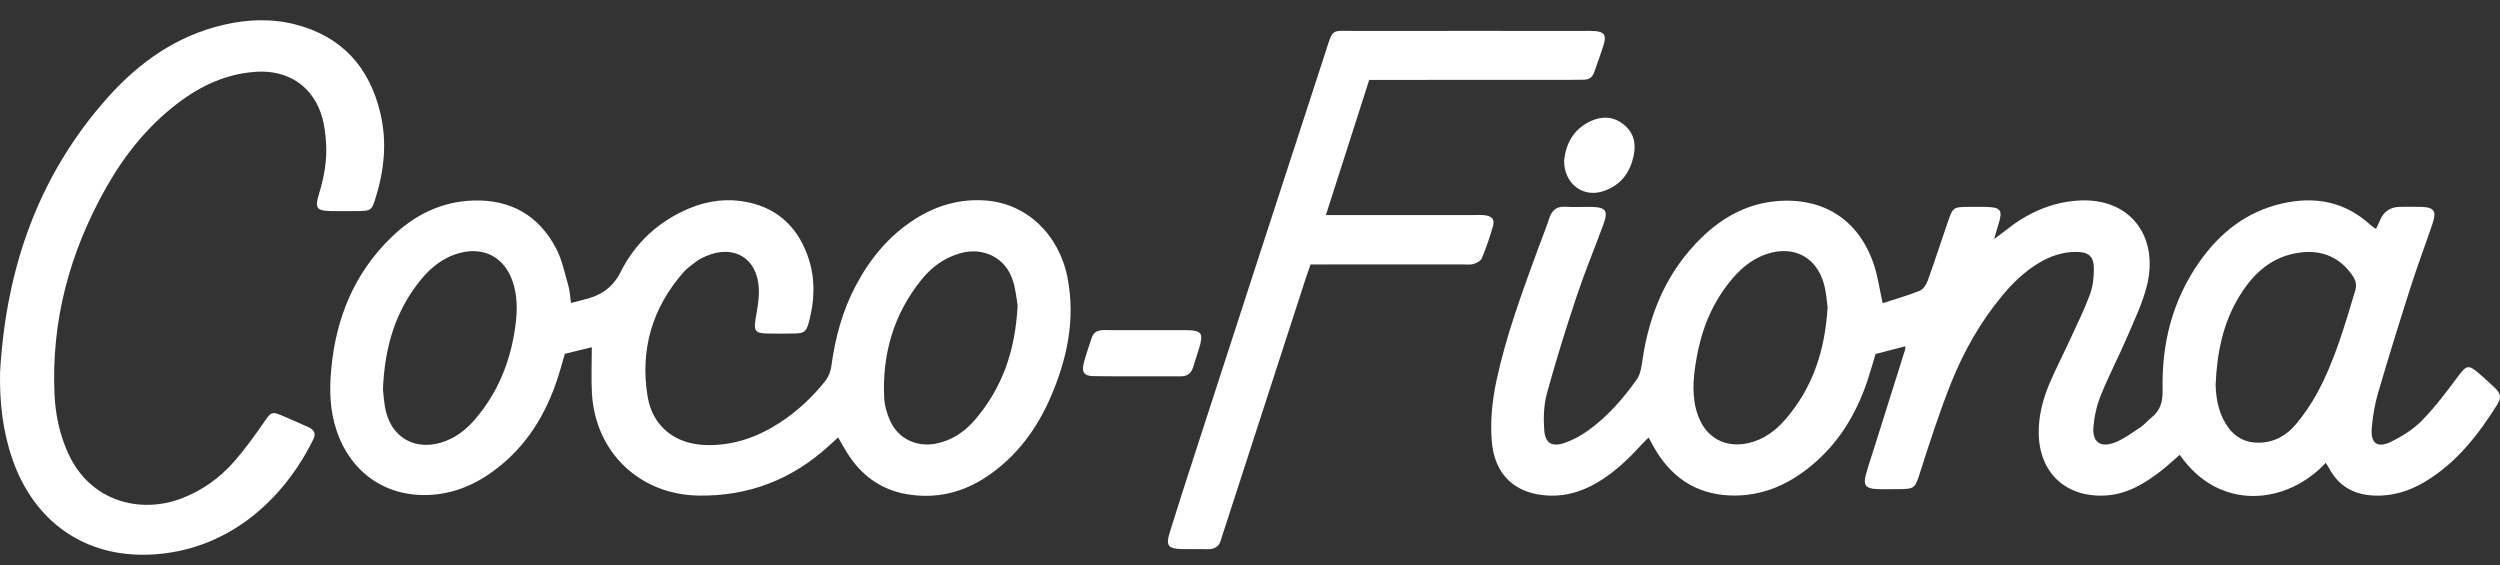 <svg width="115" height="26" viewBox="0 0 115 26" fill="none" xmlns="http://www.w3.org/2000/svg">
<rect x="0" y="0" width="115" height="26" fill="#333333" stroke="none"/>
<path d="M86.601 13.947C87.194 13.754 87.758 13.596 88.298 13.379C88.459 13.314 88.606 13.102 88.67 12.925C88.998 12.018 89.293 11.098 89.608 10.186C89.833 9.536 89.863 9.52 90.556 9.517C90.808 9.516 91.061 9.514 91.313 9.517C92.04 9.526 92.141 9.661 91.924 10.333C91.868 10.509 91.819 10.688 91.728 10.996C91.961 10.821 92.102 10.723 92.235 10.616C93.208 9.837 94.283 9.321 95.552 9.229C97.999 9.052 99.315 10.888 98.759 13.135C98.559 13.941 98.189 14.71 97.859 15.479C97.47 16.386 97.011 17.262 96.641 18.176C96.455 18.634 96.339 19.141 96.298 19.635C96.241 20.34 96.62 20.613 97.29 20.351C97.712 20.186 98.089 19.9 98.472 19.647C98.646 19.533 98.777 19.357 98.943 19.229C99.378 18.893 99.493 18.482 99.48 17.919C99.433 15.791 99.939 13.796 101.182 12.034C102.12 10.705 103.333 9.743 104.953 9.366C106.488 9.01 107.874 9.27 109.058 10.361C109.117 10.415 109.189 10.456 109.295 10.531C109.357 10.399 109.414 10.295 109.457 10.184C109.629 9.741 109.945 9.518 110.404 9.515C110.741 9.513 111.077 9.506 111.413 9.518C111.955 9.538 112.086 9.72 111.911 10.241C111.576 11.235 111.205 12.218 110.885 13.217C110.368 14.835 109.865 16.458 109.388 18.089C109.236 18.609 109.145 19.155 109.1 19.696C109.043 20.387 109.353 20.627 109.972 20.328C110.493 20.076 111.014 19.75 111.414 19.34C112.027 18.714 112.556 18.001 113.082 17.297C113.45 16.806 113.552 16.763 114.013 17.159C114.252 17.364 114.485 17.577 114.715 17.793C115.031 18.09 115.086 18.269 114.87 18.615C113.993 20.014 112.989 21.3 111.539 22.166C110.82 22.595 110.048 22.835 109.2 22.796C108.288 22.755 107.588 22.372 107.149 21.555C107.102 21.466 107.041 21.385 106.983 21.293C105.181 23.226 102.083 23.542 100.269 20.923C99.968 21.181 99.678 21.452 99.366 21.692C98.625 22.262 97.834 22.733 96.866 22.792C95.041 22.902 93.801 21.753 93.781 19.926C93.772 19.116 93.975 18.343 94.293 17.605C94.592 16.912 94.938 16.24 95.254 15.553C95.56 14.886 95.887 14.225 96.14 13.538C96.275 13.174 96.319 12.76 96.319 12.368C96.319 11.791 96.078 11.585 95.49 11.587C94.865 11.588 94.293 11.787 93.762 12.111C93.108 12.51 92.567 13.036 92.083 13.623C91.099 14.816 90.338 16.151 89.766 17.576C89.236 18.898 88.797 20.257 88.362 21.615C88.081 22.489 88.116 22.5 87.223 22.5C86.907 22.5 86.591 22.512 86.276 22.494C85.837 22.468 85.708 22.306 85.818 21.884C85.941 21.418 86.1 20.961 86.245 20.501C86.705 19.04 87.165 17.579 87.624 16.118C87.637 16.079 87.636 16.036 87.649 15.928C87.191 16.046 86.755 16.159 86.276 16.283C86.174 16.621 86.071 16.98 85.958 17.337C85.48 18.846 84.722 20.187 83.526 21.246C82.473 22.178 81.269 22.781 79.829 22.795C78.215 22.809 77.006 22.097 76.173 20.731C76.065 20.553 75.97 20.368 75.836 20.125C75.704 20.258 75.59 20.363 75.486 20.478C74.89 21.134 74.251 21.739 73.482 22.193C72.797 22.597 72.071 22.828 71.264 22.798C69.687 22.738 68.729 21.829 68.617 20.249C68.551 19.322 68.645 18.406 68.84 17.497C69.281 15.438 70.01 13.47 70.73 11.498C70.91 11.006 71.109 10.52 71.274 10.022C71.399 9.645 71.626 9.484 72.026 9.511C72.403 9.537 72.783 9.513 73.161 9.517C73.879 9.526 73.994 9.685 73.748 10.348C73.34 11.45 72.89 12.537 72.519 13.651C72.028 15.123 71.566 16.605 71.157 18.101C71.012 18.634 70.995 19.224 71.034 19.779C71.078 20.402 71.394 20.577 71.996 20.365C72.366 20.234 72.727 20.038 73.046 19.809C73.943 19.166 74.666 18.34 75.297 17.446C75.476 17.193 75.513 16.823 75.563 16.499C75.886 14.363 76.7 12.464 78.266 10.938C79.224 10.005 80.35 9.376 81.709 9.254C83.907 9.056 85.563 10.152 86.226 12.258C86.389 12.774 86.463 13.317 86.601 13.948V13.947ZM84.069 14.12C84.03 13.858 84.009 13.456 83.905 13.077C83.561 11.819 82.508 11.271 81.267 11.685C80.522 11.934 79.97 12.444 79.5 13.048C78.682 14.098 78.229 15.306 78.018 16.607C77.879 17.459 77.807 18.315 78.122 19.151C78.499 20.154 79.385 20.623 80.435 20.38C81.119 20.222 81.657 19.83 82.106 19.317C83.372 17.87 83.95 16.154 84.07 14.12H84.069ZM101.918 17.698C101.936 18.27 102.029 18.91 102.378 19.482C102.731 20.062 103.232 20.381 103.935 20.363C104.64 20.346 105.194 20.018 105.62 19.507C105.993 19.06 106.327 18.568 106.604 18.056C107.403 16.572 107.859 14.957 108.345 13.353C108.428 13.079 108.343 12.856 108.195 12.647C107.622 11.836 106.825 11.498 105.85 11.611C104.552 11.76 103.68 12.54 103.026 13.601C102.269 14.829 101.982 16.192 101.918 17.697V17.698Z" fill="white"/>
<path d="M26.267 13.937C26.501 13.876 26.641 13.836 26.783 13.803C27.559 13.622 28.148 13.306 28.553 12.502C29.228 11.163 30.313 10.159 31.734 9.574C32.592 9.22 33.489 9.112 34.393 9.301C35.842 9.603 36.754 10.531 37.202 11.912C37.514 12.876 37.468 13.86 37.205 14.831C37.087 15.265 36.99 15.331 36.54 15.341C36.119 15.35 35.699 15.351 35.278 15.341C34.739 15.327 34.669 15.213 34.754 14.69C34.832 14.216 34.932 13.732 34.906 13.259C34.831 11.861 33.752 11.228 32.462 11.788C32.309 11.854 32.157 11.934 32.023 12.033C31.822 12.183 31.611 12.332 31.446 12.518C29.996 14.163 29.439 16.09 29.79 18.237C30.02 19.637 31.078 20.445 32.508 20.474C33.751 20.499 34.864 20.102 35.889 19.431C36.687 18.91 37.377 18.263 37.968 17.518C38.113 17.335 38.211 17.08 38.242 16.846C38.417 15.546 38.751 14.296 39.369 13.132C40.03 11.887 40.904 10.827 42.109 10.066C43.097 9.442 44.172 9.136 45.346 9.223C47.209 9.363 48.707 10.764 49.102 12.755C49.483 14.682 49.089 16.513 48.325 18.276C47.688 19.747 46.758 21.002 45.408 21.913C44.275 22.678 43.024 22.963 41.687 22.728C40.51 22.52 39.609 21.855 38.975 20.841C38.832 20.613 38.702 20.377 38.553 20.123C38.39 20.272 38.252 20.398 38.112 20.524C36.419 22.065 34.43 22.831 32.137 22.797C29.436 22.757 27.393 20.815 27.23 18.113C27.188 17.425 27.224 16.732 27.224 15.971C26.81 16.072 26.416 16.17 25.983 16.276C25.911 16.524 25.837 16.782 25.762 17.04C25.261 18.749 24.433 20.258 23.035 21.406C22.123 22.155 21.095 22.666 19.901 22.758C17.829 22.917 16.166 21.797 15.491 19.83C15.169 18.894 15.148 17.934 15.238 16.968C15.455 14.633 16.295 12.57 18.001 10.916C19.045 9.904 20.279 9.273 21.763 9.224C23.486 9.168 24.778 9.906 25.576 11.418C25.854 11.945 25.974 12.558 26.144 13.139C26.213 13.375 26.221 13.629 26.266 13.936L26.267 13.937ZM17.616 17.919C17.646 18.142 17.657 18.589 17.774 19.007C18.099 20.171 19.119 20.704 20.282 20.362C20.93 20.171 21.44 19.772 21.868 19.27C22.95 17.999 23.524 16.514 23.723 14.87C23.802 14.216 23.795 13.573 23.579 12.942C23.2 11.835 22.268 11.338 21.141 11.639C20.374 11.844 19.796 12.321 19.316 12.921C18.199 14.316 17.695 15.932 17.615 17.92L17.616 17.919ZM46.812 14.051C46.767 13.803 46.729 13.361 46.604 12.945C46.257 11.789 45.162 11.366 44.175 11.648C43.432 11.86 42.854 12.286 42.387 12.866C41.107 14.454 40.575 16.291 40.673 18.31C40.69 18.657 40.795 19.016 40.936 19.337C41.304 20.175 42.158 20.585 43.062 20.405C43.795 20.259 44.388 19.852 44.853 19.306C46.094 17.853 46.708 16.145 46.81 14.051H46.812Z" fill="white"/>
<path d="M0.004 17.107C0.278 12.356 1.753 8.068 4.966 4.473C6.406 2.862 8.125 1.648 10.275 1.144C11.375 0.886 12.488 0.843 13.585 1.124C15.729 1.675 16.998 3.094 17.499 5.214C17.817 6.556 17.668 7.883 17.253 9.185C17.101 9.663 17.039 9.698 16.53 9.708C16.089 9.715 15.647 9.716 15.206 9.708C14.565 9.696 14.475 9.567 14.67 8.933C14.906 8.165 15.052 7.383 14.999 6.578C14.975 6.203 14.933 5.823 14.838 5.462C14.454 4.006 13.285 3.202 11.776 3.302C10.403 3.393 9.222 3.948 8.15 4.768C6.777 5.819 5.721 7.146 4.877 8.64C3.21 11.593 2.35 14.753 2.509 18.161C2.552 19.09 2.746 19.987 3.131 20.841C4.156 23.111 6.493 23.642 8.361 22.924C9.303 22.561 10.105 21.989 10.764 21.239C11.247 20.69 11.678 20.091 12.097 19.488C12.496 18.913 12.476 18.899 13.145 19.191C13.491 19.343 13.84 19.488 14.182 19.648C14.415 19.756 14.559 19.91 14.419 20.195C13.013 23.066 10.4 25.375 6.871 25.513C3.863 25.63 1.568 23.976 0.577 21.138C0.121 19.831 -0.025 18.484 0.003 17.106L0.004 17.107Z" fill="white"/>
<path d="M62.984 3.675C62.315 5.761 61.666 7.788 60.992 9.892H61.788C63.786 9.892 65.784 9.892 67.782 9.892C67.95 9.892 68.12 9.881 68.286 9.899C68.626 9.937 68.765 10.085 68.679 10.395C68.538 10.899 68.365 11.396 68.165 11.88C68.115 12.002 67.924 12.1 67.778 12.144C67.623 12.19 67.445 12.162 67.277 12.162C65.194 12.164 63.113 12.164 61.03 12.164C60.8 12.164 60.57 12.164 60.285 12.164C60.206 12.39 60.13 12.6 60.061 12.814C58.805 16.684 57.549 20.555 56.294 24.426C56.249 24.566 56.2 24.704 56.16 24.846C56.071 25.16 55.854 25.269 55.542 25.262C55.143 25.252 54.743 25.268 54.344 25.258C53.742 25.242 53.622 25.088 53.798 24.524C54.14 23.422 54.493 22.324 54.849 21.227C56.883 14.962 58.914 8.697 60.96 2.436C61.345 1.256 61.19 1.427 62.403 1.424C65.873 1.418 69.344 1.422 72.814 1.423C72.982 1.423 73.151 1.415 73.318 1.426C73.798 1.456 73.909 1.611 73.763 2.077C73.631 2.498 73.473 2.91 73.331 3.326C73.253 3.554 73.098 3.665 72.858 3.666C72.648 3.666 72.438 3.673 72.227 3.673C69.43 3.675 66.633 3.675 63.836 3.676C63.568 3.676 63.299 3.676 62.984 3.676V3.675Z" fill="white"/>
<path d="M52.77 15.187C53.359 15.187 53.947 15.184 54.536 15.187C55.289 15.192 55.379 15.322 55.147 16.058C55.059 16.337 54.966 16.616 54.881 16.897C54.796 17.172 54.616 17.311 54.325 17.31C52.98 17.309 51.634 17.32 50.289 17.302C49.876 17.297 49.749 17.12 49.846 16.734C49.947 16.328 50.091 15.932 50.22 15.534C50.314 15.243 50.54 15.181 50.816 15.184C51.468 15.191 52.119 15.186 52.771 15.185L52.77 15.187Z" fill="white"/>
<path d="M71.948 7.393C72.026 6.627 72.368 5.943 73.174 5.571C73.684 5.335 74.196 5.35 74.658 5.701C75.121 6.053 75.263 6.537 75.16 7.096C75.009 7.92 74.564 8.522 73.756 8.793C72.822 9.108 71.946 8.455 71.949 7.393H71.948Z" fill="white"/>
</svg>
